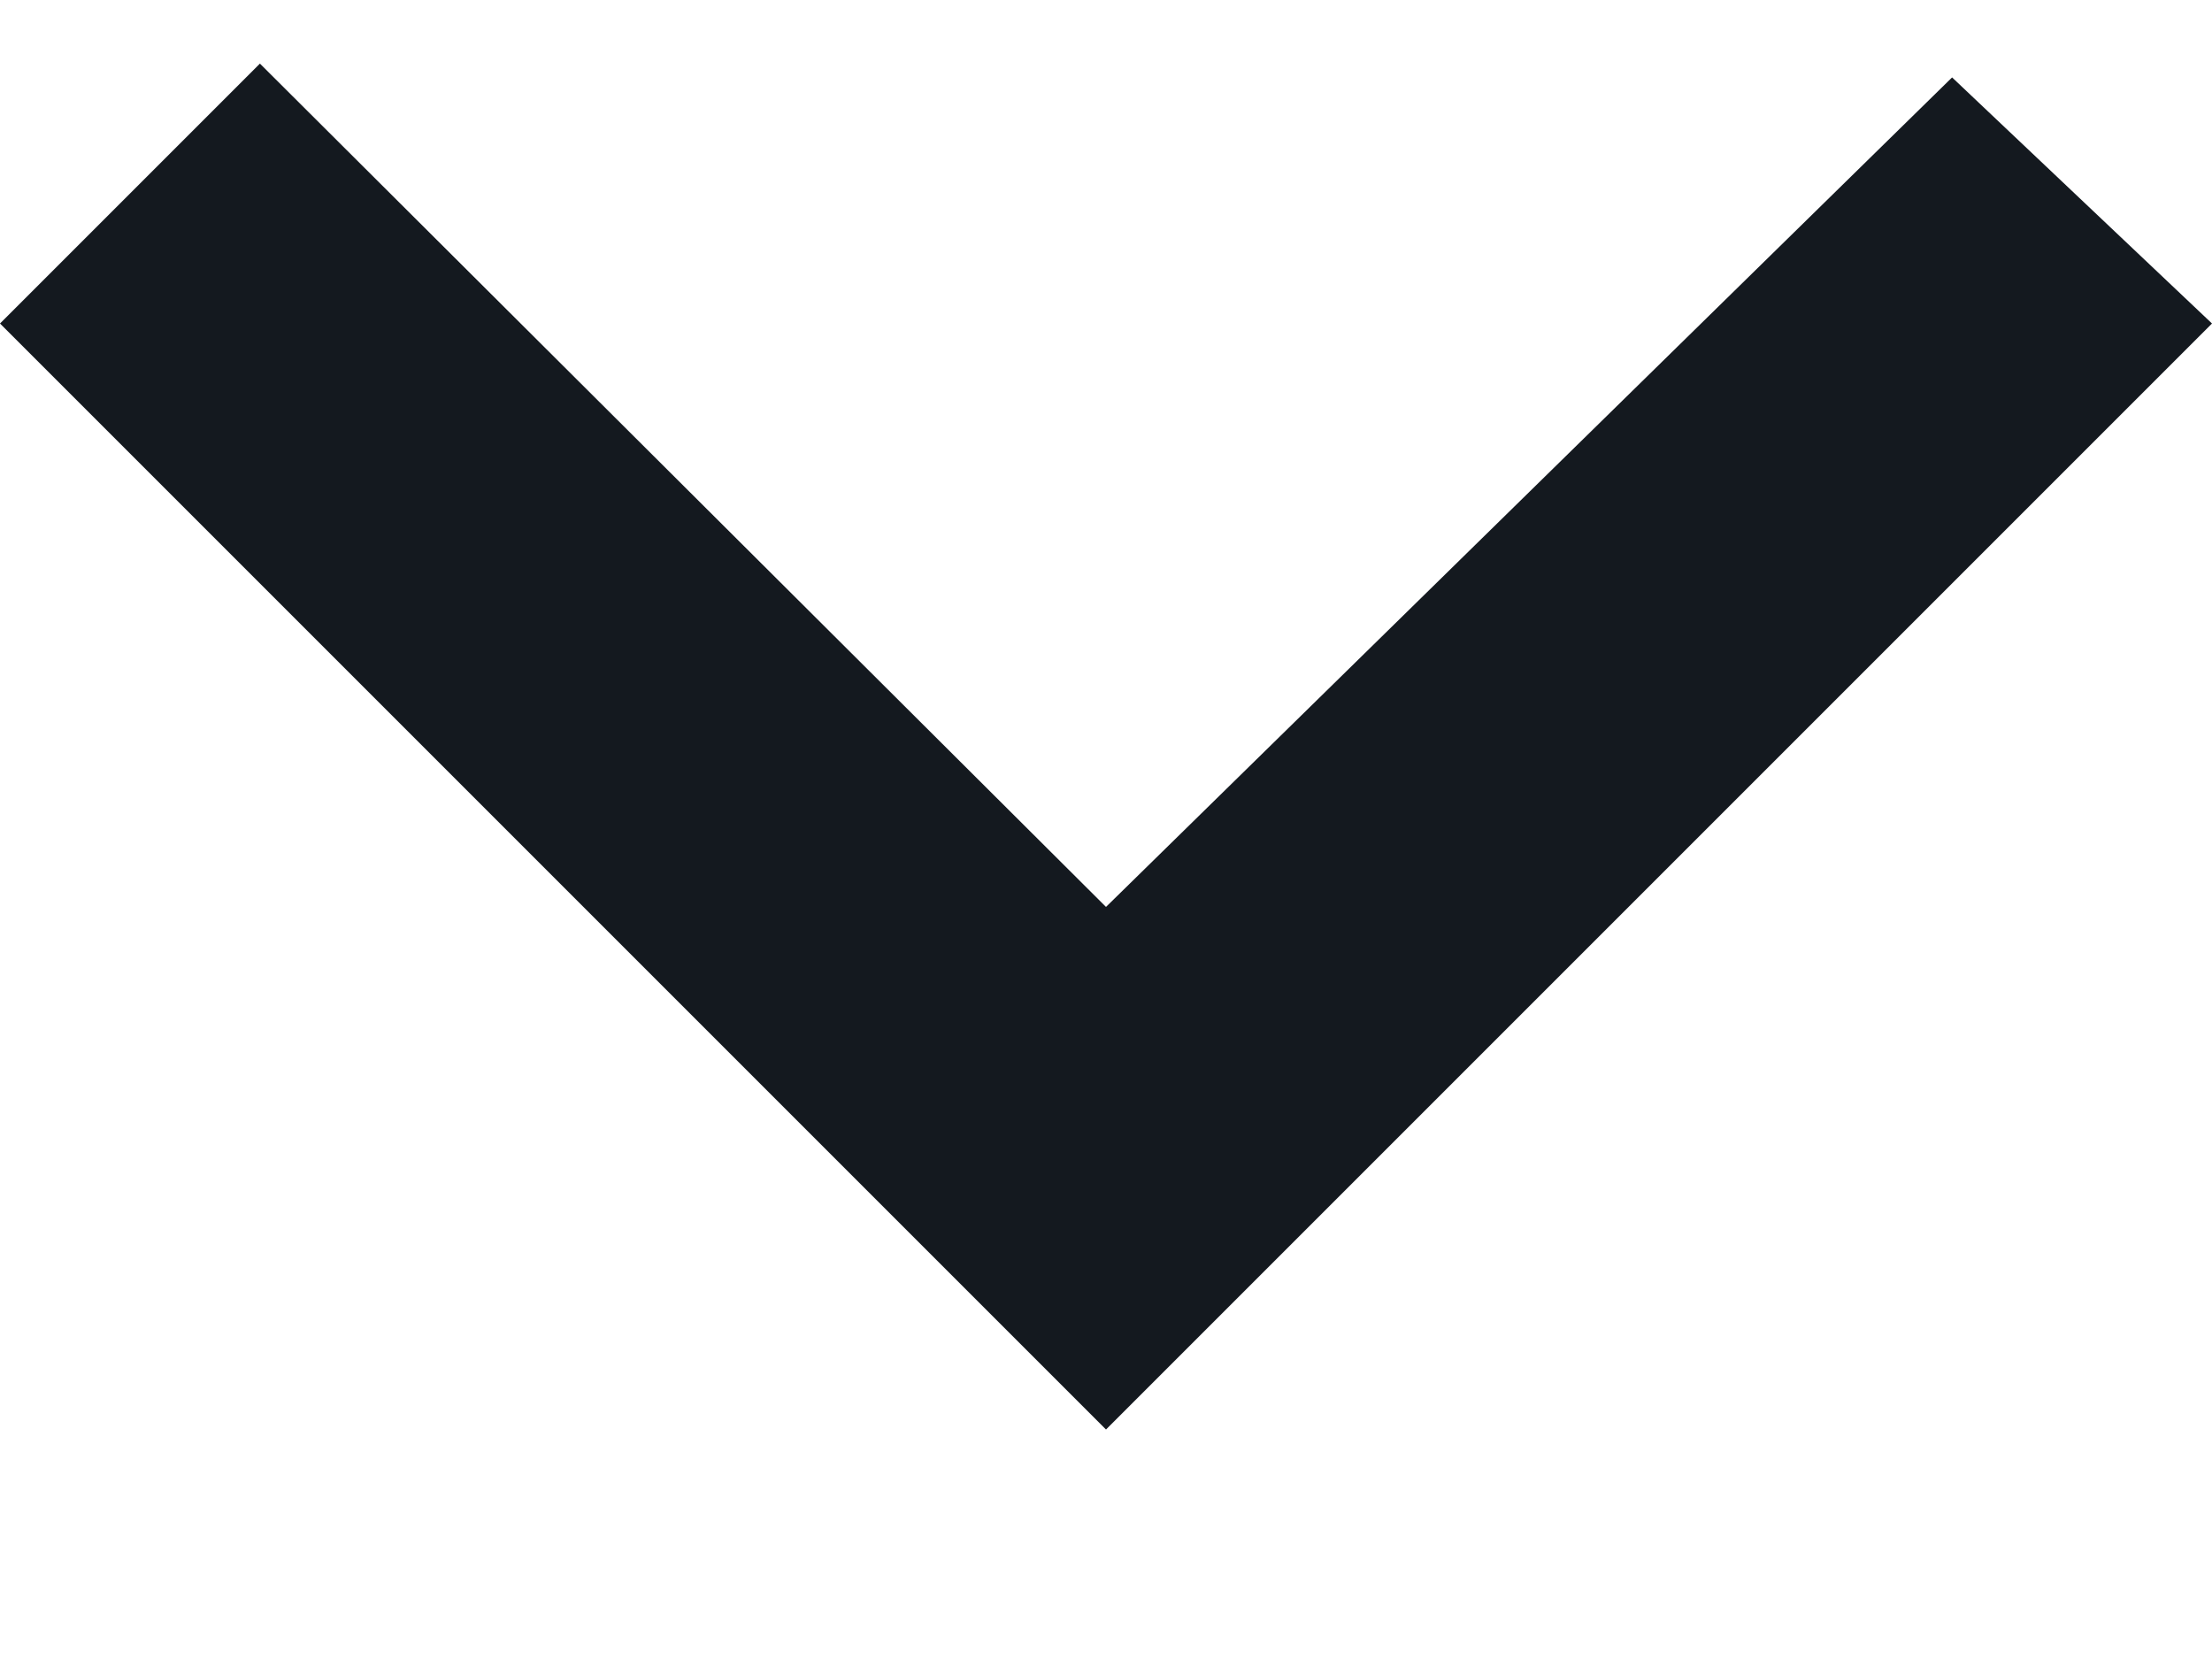 <svg id="Layer_1" data-name="Layer 1" xmlns="http://www.w3.org/2000/svg" width="8" height="6" viewBox="0 0 8 6"><defs><style>.cls-1{fill:#14191f;}</style></defs><path class="cls-1" d="M.94.23,4,3.28l3.06-3L8,1.17l-4,4-4-4Z"/></svg>